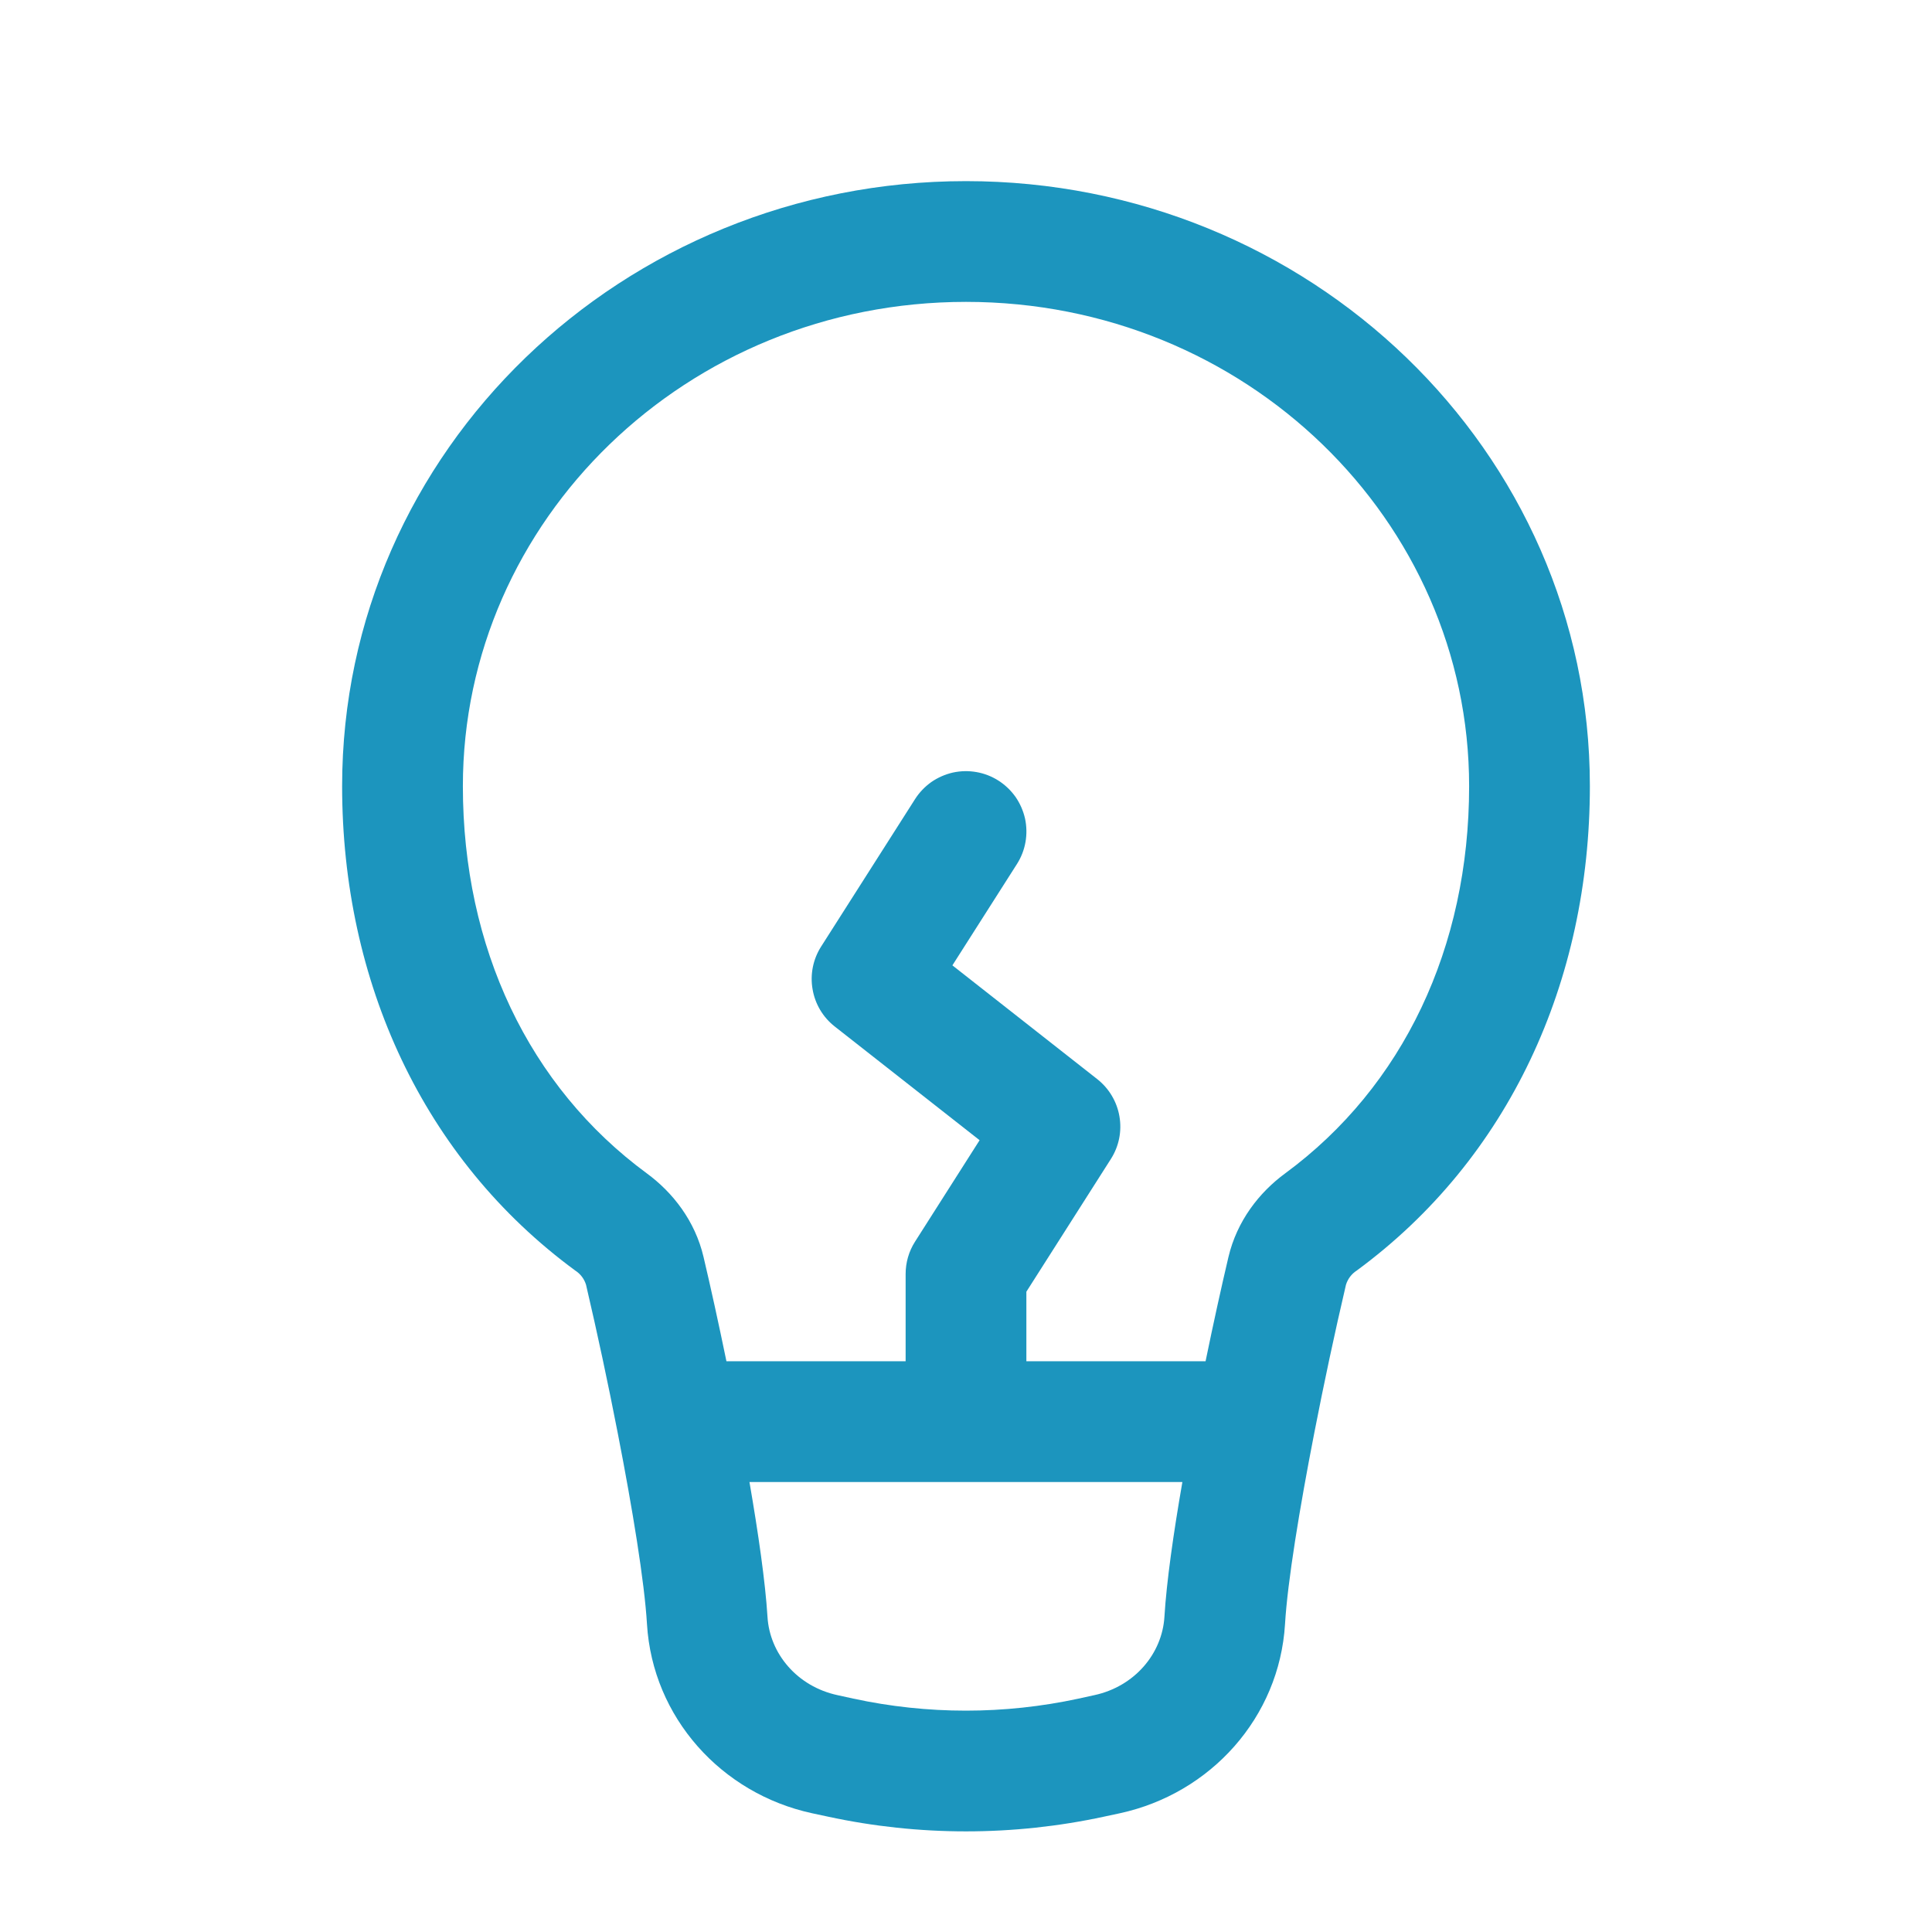 <svg width="24" height="24" viewBox="0 0 24 24" fill="none" xmlns="http://www.w3.org/2000/svg">
<path fill-rule="evenodd" clip-rule="evenodd" d="M12 3.75C8.524 3.75 5.75 6.467 5.75 9.766C5.75 11.771 6.57 13.499 8.035 14.576C8.358 14.813 8.635 15.167 8.74 15.616C8.827 15.985 8.926 16.434 9.024 16.91H11.25V15.827C11.25 15.684 11.29 15.544 11.367 15.424L12.169 14.164L10.37 12.752C10.223 12.637 10.125 12.472 10.094 12.288C10.062 12.105 10.1 11.916 10.2 11.759L11.367 9.927C11.42 9.844 11.489 9.772 11.569 9.715C11.65 9.659 11.741 9.619 11.837 9.597C11.934 9.576 12.033 9.574 12.13 9.591C12.227 9.608 12.32 9.644 12.403 9.697C12.486 9.75 12.558 9.819 12.615 9.899C12.671 9.98 12.711 10.071 12.733 10.167C12.754 10.264 12.756 10.363 12.739 10.46C12.722 10.557 12.686 10.65 12.633 10.733L11.831 11.992L13.63 13.405C13.776 13.52 13.875 13.685 13.906 13.868C13.938 14.052 13.9 14.24 13.8 14.397L12.75 16.046V16.91H14.976C15.074 16.434 15.173 15.985 15.26 15.616C15.366 15.167 15.642 14.813 15.965 14.576C17.429 13.499 18.25 11.77 18.25 9.766C18.25 6.467 15.476 3.75 12 3.75ZM14.689 18.41H9.31C9.42 19.047 9.507 19.65 9.534 20.084C9.561 20.541 9.902 20.95 10.405 21.058L10.601 21.101C11.521 21.3 12.476 21.3 13.397 21.101L13.593 21.058C14.096 20.95 14.437 20.541 14.465 20.084C14.491 19.651 14.577 19.047 14.688 18.41M4.25 9.766C4.25 5.59 7.744 2.25 12 2.25C16.256 2.25 19.75 5.591 19.75 9.766C19.75 12.19 18.746 14.393 16.853 15.784C16.789 15.825 16.742 15.888 16.72 15.96C16.577 16.572 16.446 17.186 16.326 17.803C16.143 18.741 15.994 19.651 15.963 20.175C15.893 21.333 15.041 22.28 13.911 22.525L13.715 22.567C12.585 22.811 11.415 22.811 10.285 22.567L10.089 22.525C8.959 22.281 8.107 21.333 8.037 20.175C8.006 19.651 7.857 18.741 7.674 17.803C7.554 17.186 7.423 16.572 7.28 15.96C7.258 15.888 7.211 15.825 7.147 15.784C5.254 14.394 4.25 12.19 4.25 9.767" fill="#1c95be"/>
</svg>
